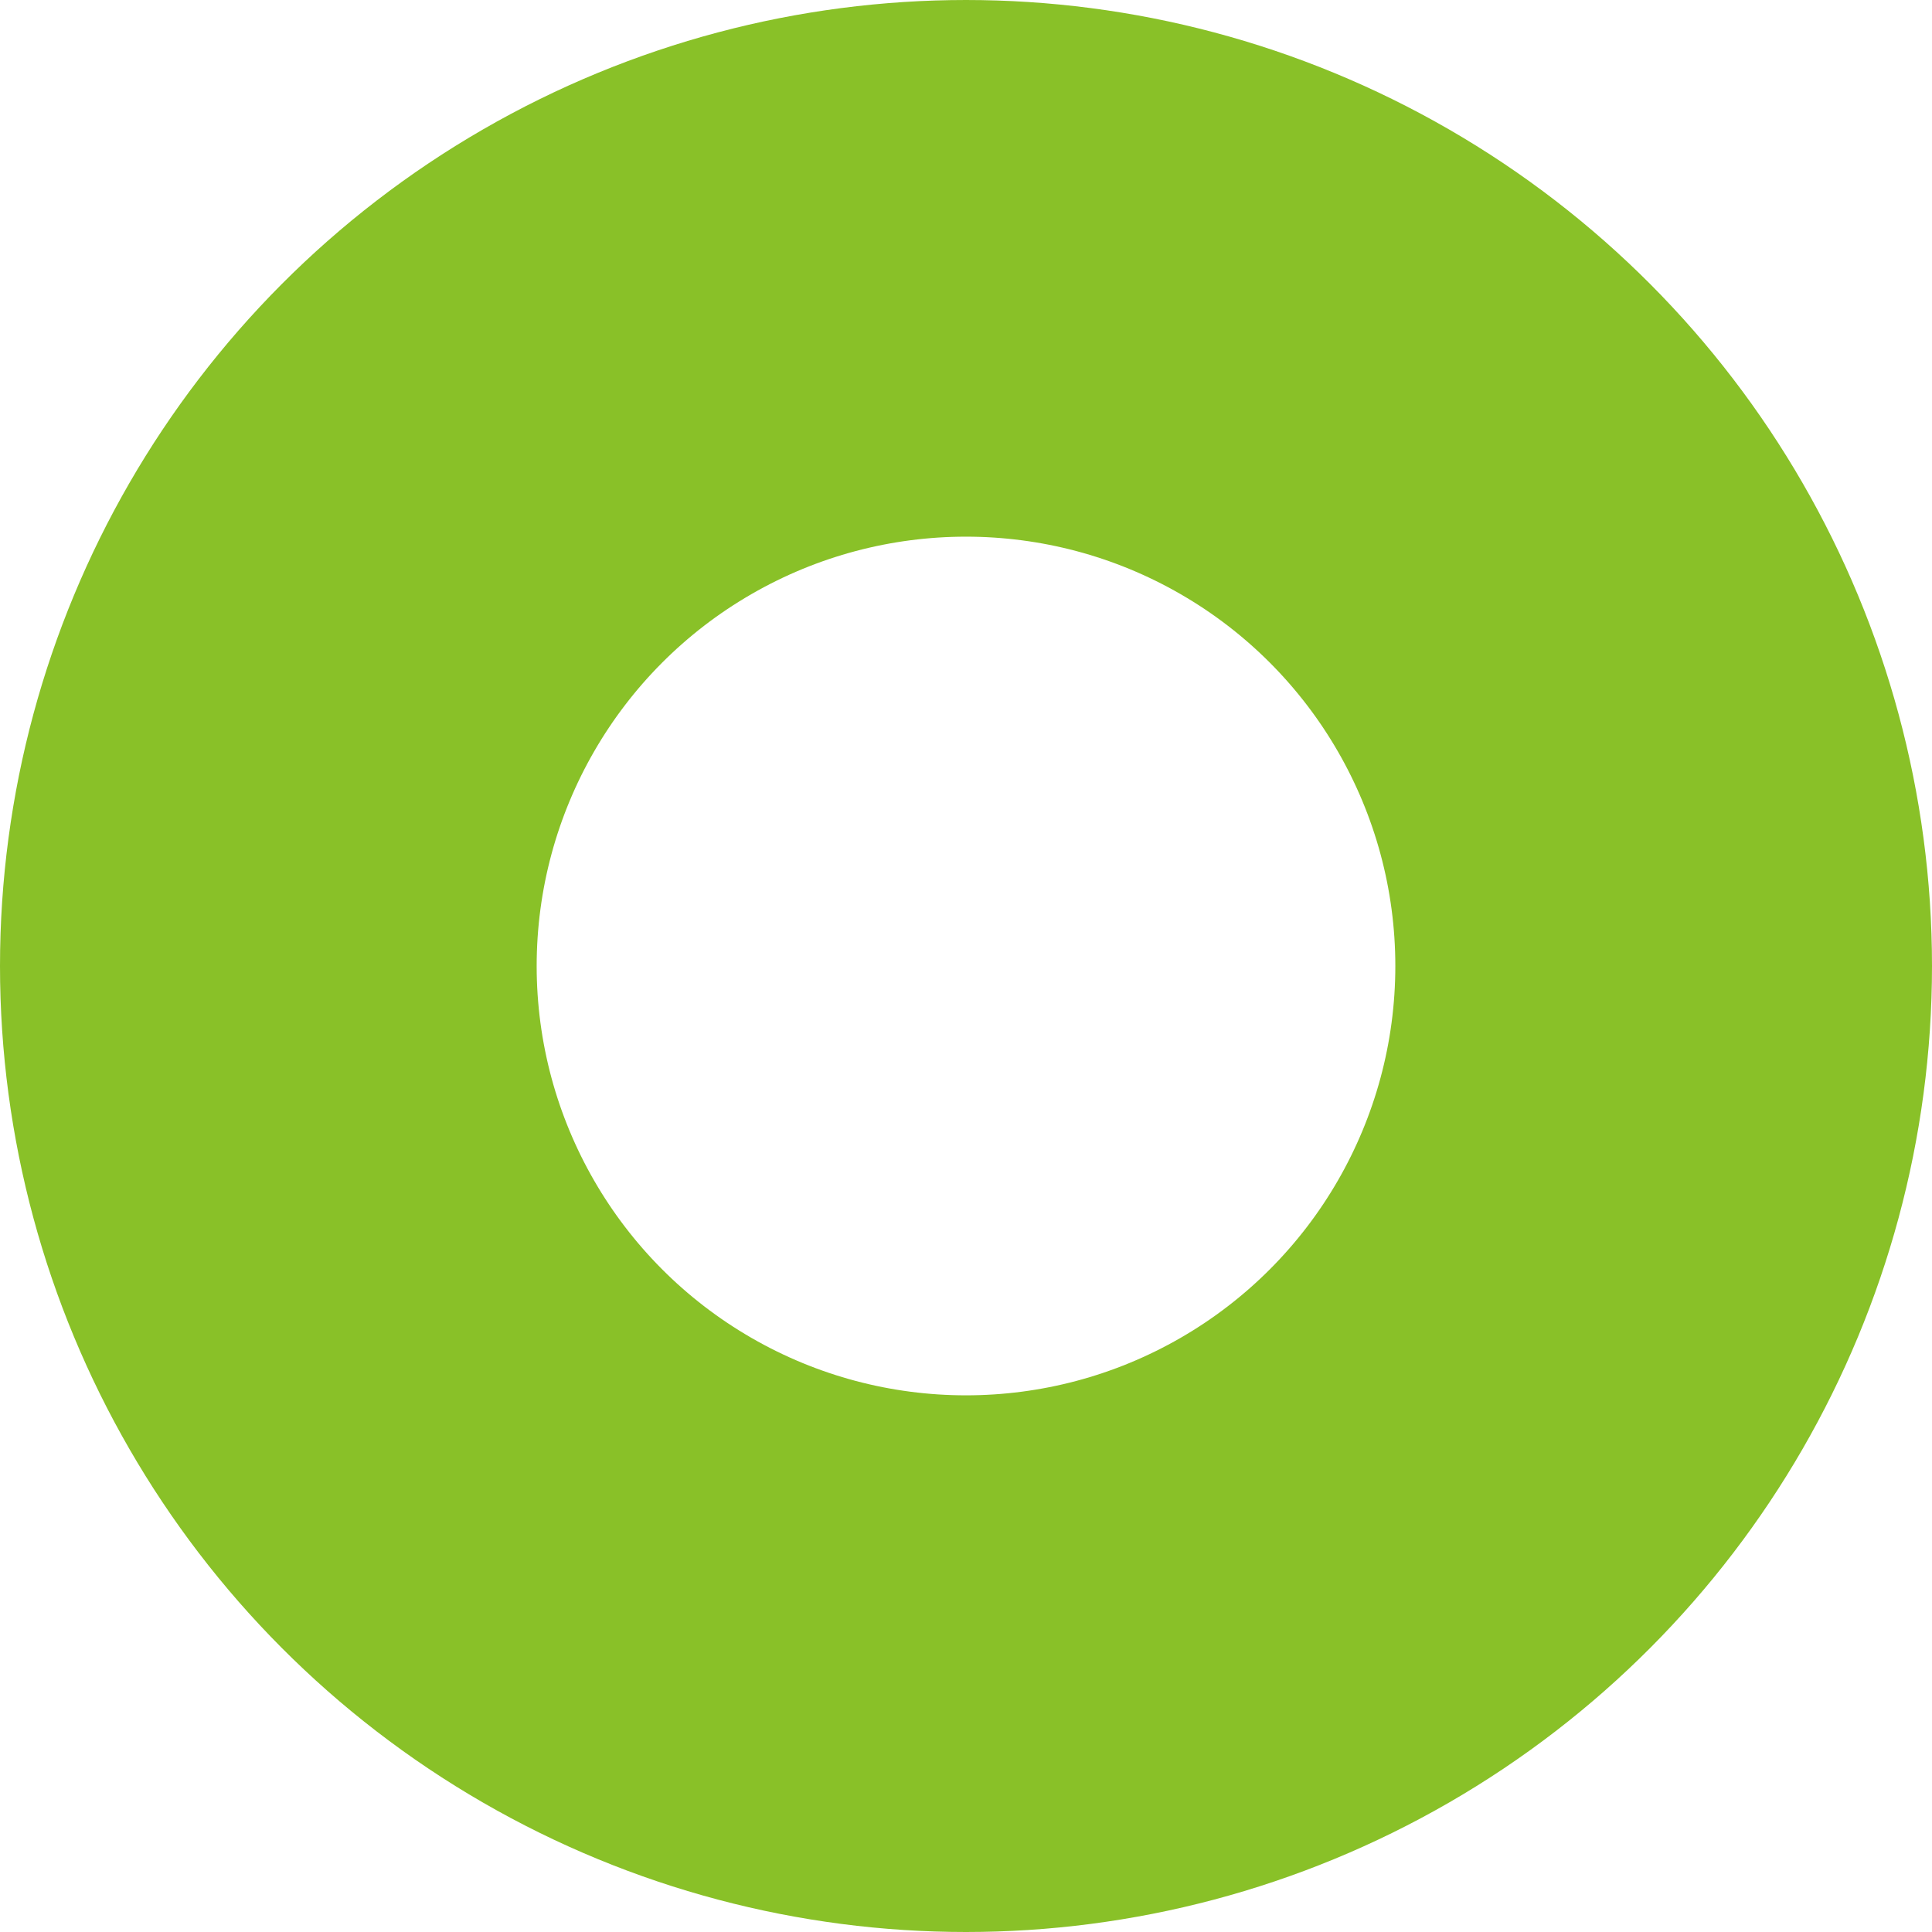 <svg xmlns="http://www.w3.org/2000/svg" width="72" height="72" viewBox="0 0 72 72"><defs><style>.a,.c{fill:none;}.a{stroke:#89c128;stroke-width:20px;}.b{stroke:none;}</style></defs><g class="a"><circle class="b" cx="36" cy="36" r="36"/><circle class="c" cx="36" cy="36" r="26"/></g></svg>